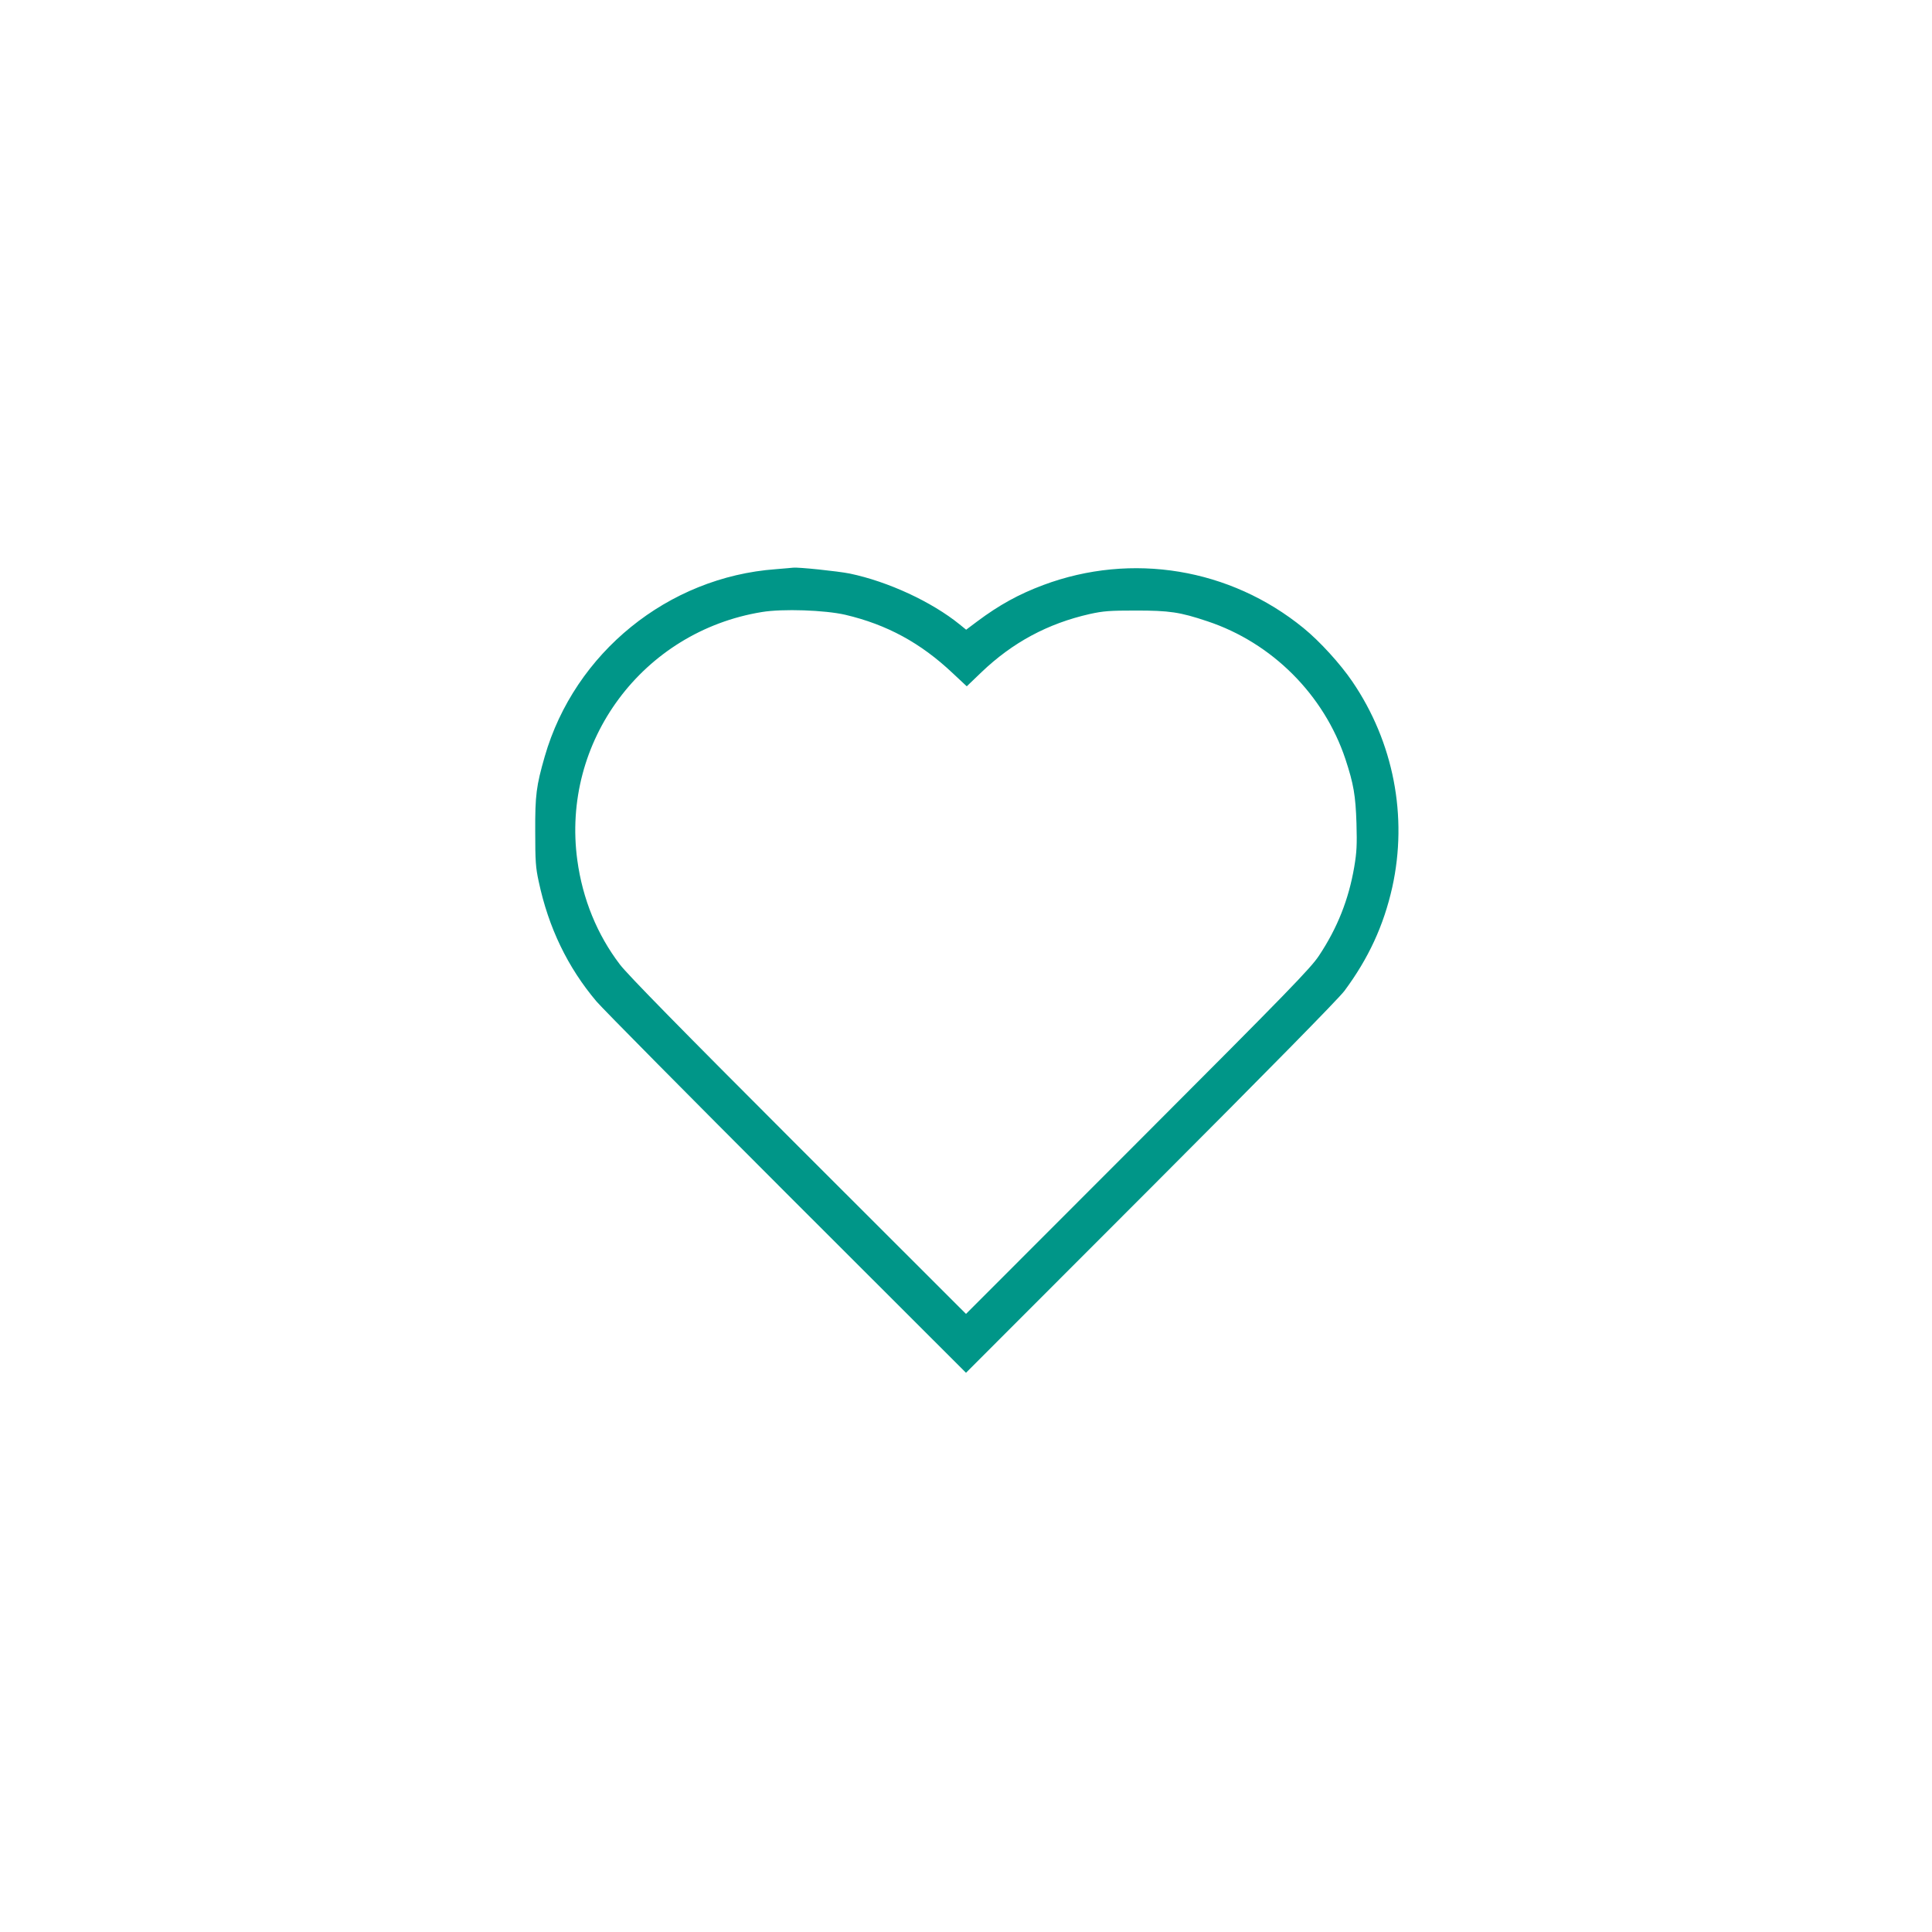 <?xml version="1.0" standalone="no"?>
<!DOCTYPE svg PUBLIC "-//W3C//DTD SVG 20010904//EN"
 "http://www.w3.org/TR/2001/REC-SVG-20010904/DTD/svg10.dtd">
<svg version="1.0" xmlns="http://www.w3.org/2000/svg"
 width="1280pt" height="1280pt" viewBox="0 0 1280 1280"
 preserveAspectRatio="xMidYMid meet">
<g transform="translate(0,1280) scale(0.1,-0.1)"
fill="#009688" stroke="none">
<path d="M5140 9029 c-714 -52 -1333 -554 -1531 -1241 -56 -195 -64 -255 -63
-498 0 -195 3 -239 23 -330 65 -306 192 -569 383 -795 42 -49 610 -623 1262
-1275 l1186 -1185 1224 1225 c778 779 1245 1254 1283 1305 159 214 260 432
317 686 104 470 9 962 -264 1363 -80 118 -217 268 -324 355 -485 396 -1138
504 -1724 285 -163 -61 -292 -132 -439 -242 l-72 -54 -43 35 c-185 150 -474
284 -728 337 -80 16 -341 43 -375 39 -5 -1 -57 -5 -115 -10z m460 -302 c276
-65 499 -186 712 -387 l93 -87 97 93 c207 198 440 323 718 386 91 20 132 23
305 23 223 0 292 -10 474 -71 428 -142 773 -487 915 -914 54 -164 67 -239 73
-425 4 -143 2 -189 -15 -290 -37 -215 -111 -402 -233 -586 -55 -83 -193 -226
-1200 -1234 l-1139 -1140 -1111 1110 c-787 787 -1131 1138 -1182 1205 -151
198 -247 434 -282 690 -108 788 433 1516 1222 1645 138 23 418 13 553 -18z"/>
</g>
</svg>
